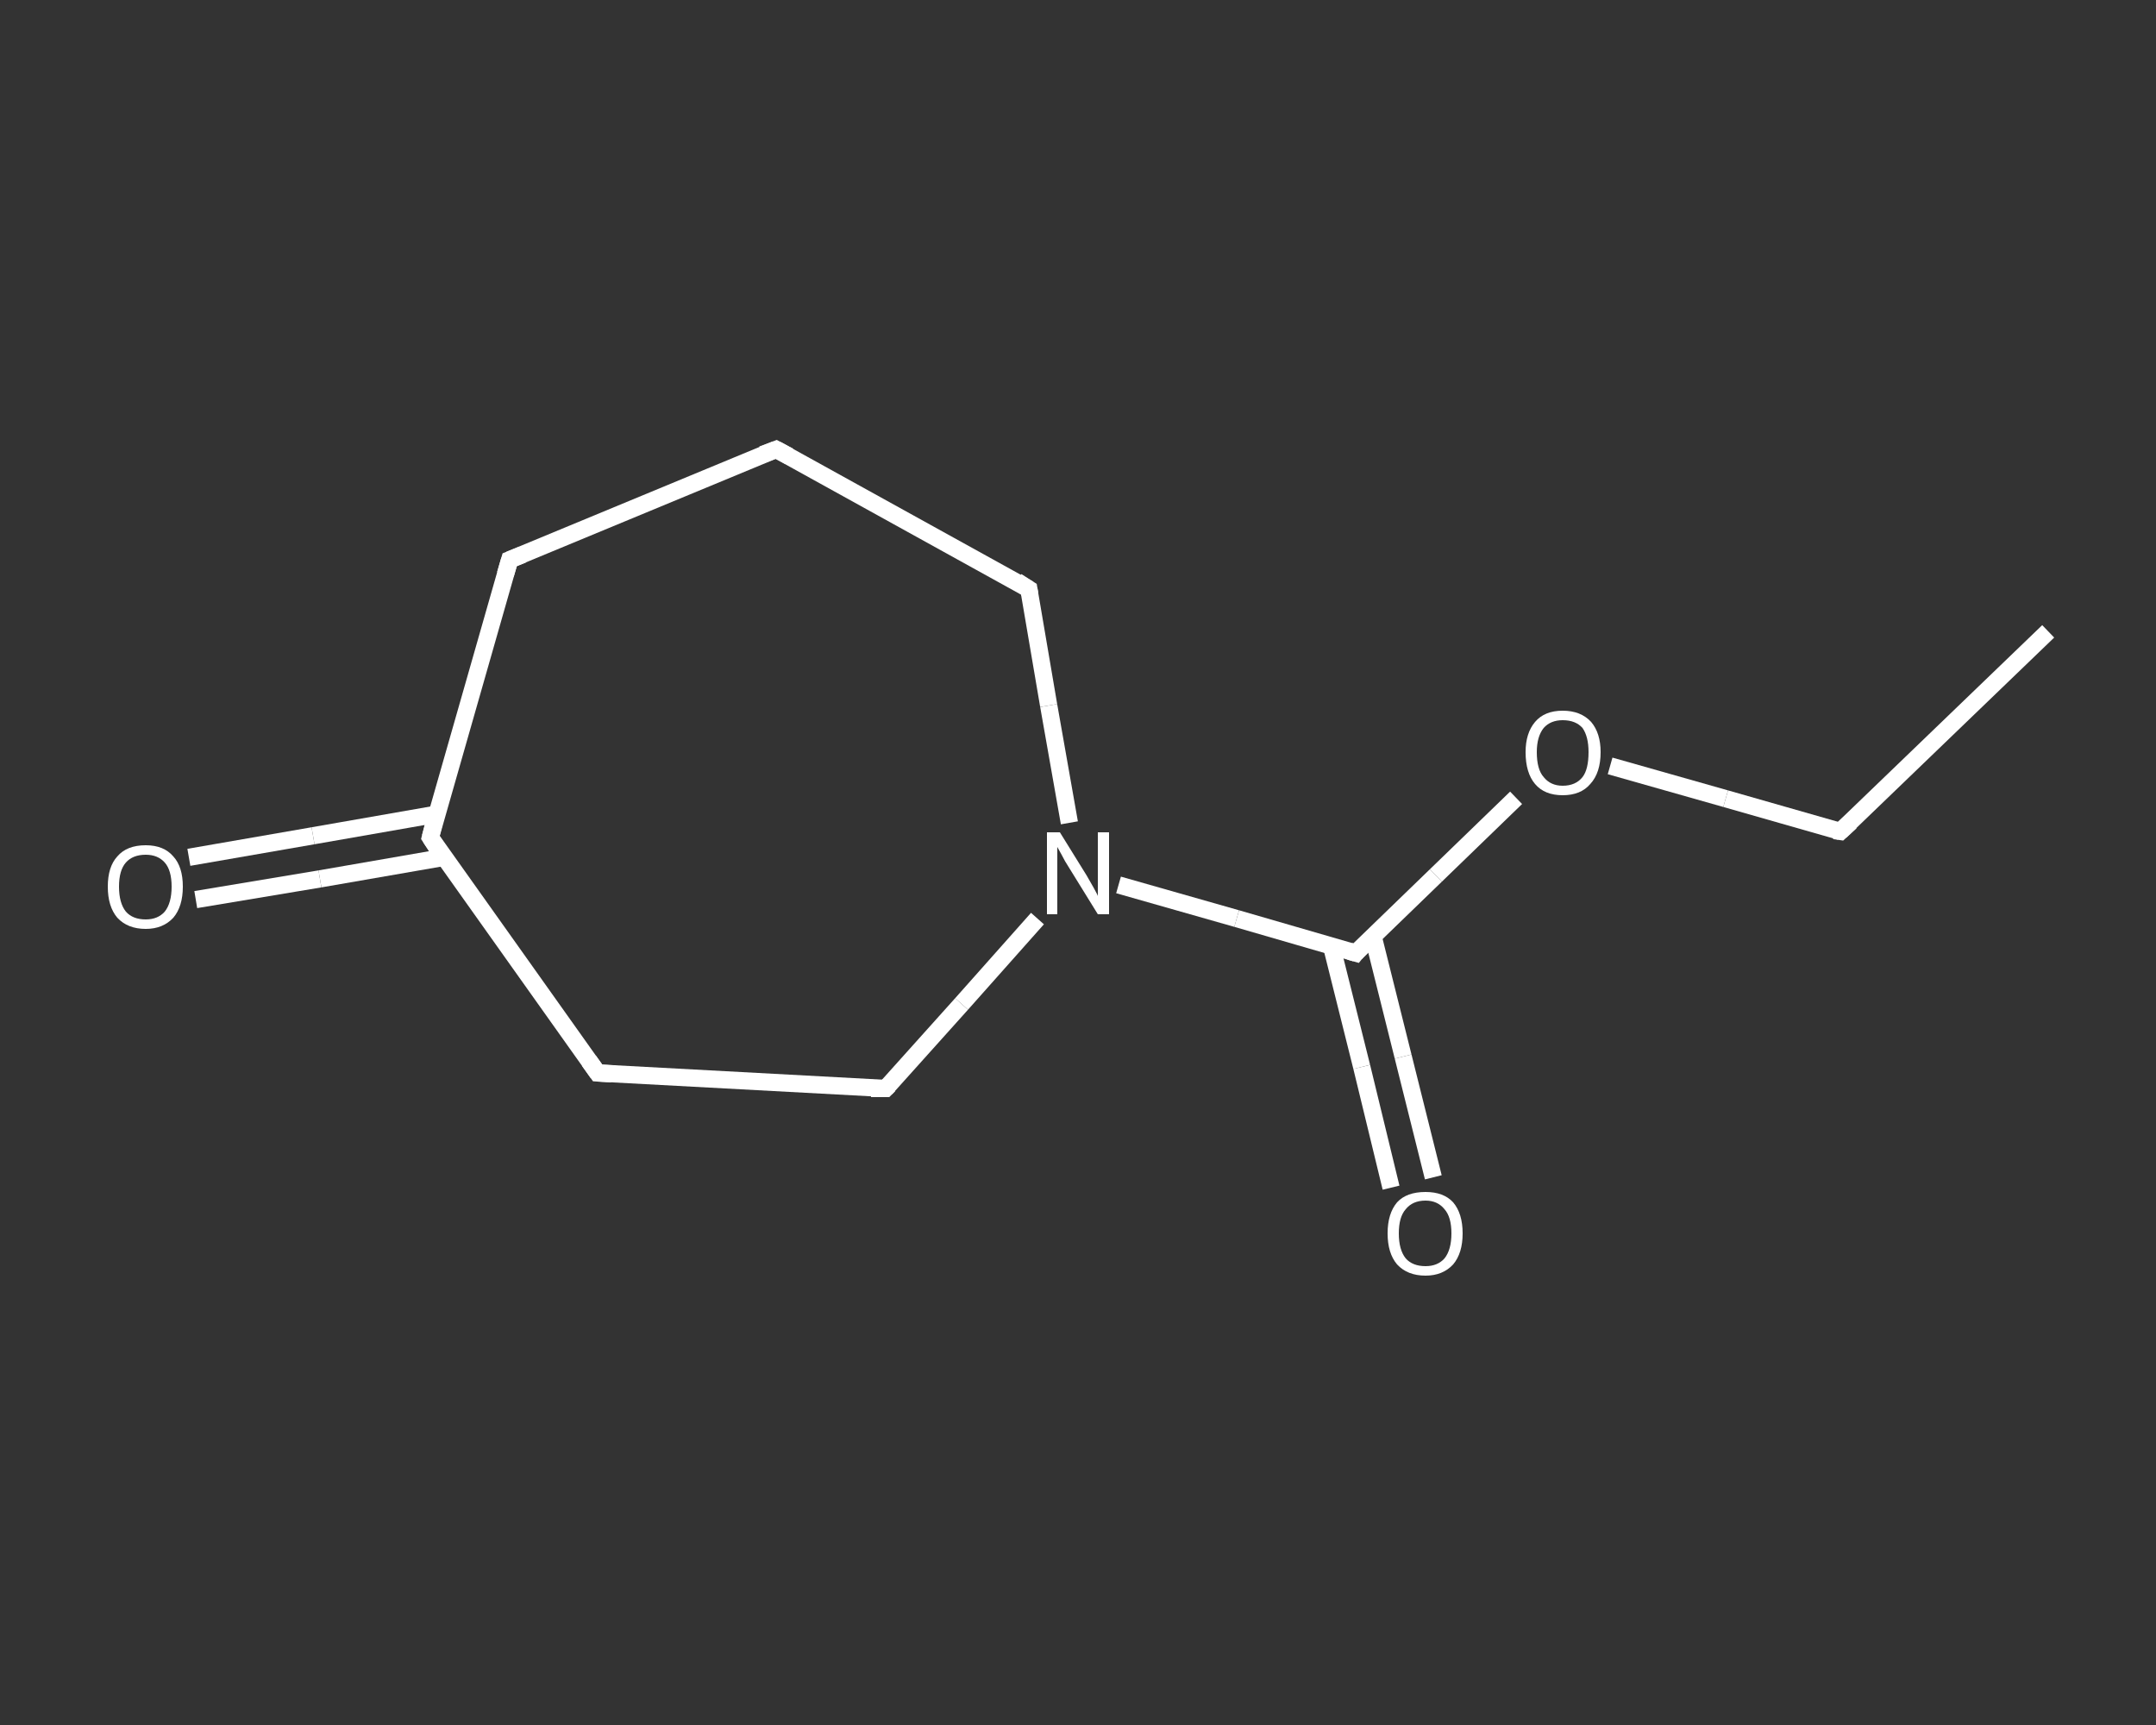 <?xml version='1.0' encoding='iso-8859-1'?>
<svg version='1.1' baseProfile='full'
              xmlns='http://www.w3.org/2000/svg'
                      xmlns:rdkit='http://www.rdkit.org/xml'
                      xmlns:xlink='http://www.w3.org/1999/xlink'
                  xml:space='preserve'
width='250px' height='200px' viewBox='0 0 250 200'>
<rect x="0" y="0" width="250" height="200" fill="#333333" stroke="none"/>
<!-- END OF HEADER -->
<rect style='opacity:1.0;fill:transparent;stroke:none' width='250.0' height='200.0' x='0.0' y='0.0'> </rect>
<path class='bond-0 atom-0 atom-1' d='M 237.5,73.2 L 213.4,96.4' style='fill:none;fill-rule:evenodd;stroke:#FFFFFF;stroke-width:2.0px;stroke-linecap:butt;stroke-linejoin:miter;stroke-opacity:1' />
<path class='bond-1 atom-1 atom-2' d='M 213.4,96.4 L 200.1,92.6' style='fill:none;fill-rule:evenodd;stroke:#FFFFFF;stroke-width:2.0px;stroke-linecap:butt;stroke-linejoin:miter;stroke-opacity:1' />
<path class='bond-1 atom-1 atom-2' d='M 200.1,92.6 L 186.7,88.8' style='fill:none;fill-rule:evenodd;stroke:#FFFFFF;stroke-width:2.0px;stroke-linecap:butt;stroke-linejoin:miter;stroke-opacity:1' />
<path class='bond-2 atom-2 atom-3' d='M 175.8,92.5 L 166.5,101.5' style='fill:none;fill-rule:evenodd;stroke:#FFFFFF;stroke-width:2.0px;stroke-linecap:butt;stroke-linejoin:miter;stroke-opacity:1' />
<path class='bond-2 atom-2 atom-3' d='M 166.5,101.5 L 157.2,110.5' style='fill:none;fill-rule:evenodd;stroke:#FFFFFF;stroke-width:2.0px;stroke-linecap:butt;stroke-linejoin:miter;stroke-opacity:1' />
<path class='bond-3 atom-3 atom-4' d='M 154.4,109.7 L 157.9,123.7' style='fill:none;fill-rule:evenodd;stroke:#FFFFFF;stroke-width:2.0px;stroke-linecap:butt;stroke-linejoin:miter;stroke-opacity:1' />
<path class='bond-3 atom-3 atom-4' d='M 157.9,123.7 L 161.3,137.7' style='fill:none;fill-rule:evenodd;stroke:#FFFFFF;stroke-width:2.0px;stroke-linecap:butt;stroke-linejoin:miter;stroke-opacity:1' />
<path class='bond-3 atom-3 atom-4' d='M 159.2,108.5 L 162.7,122.5' style='fill:none;fill-rule:evenodd;stroke:#FFFFFF;stroke-width:2.0px;stroke-linecap:butt;stroke-linejoin:miter;stroke-opacity:1' />
<path class='bond-3 atom-3 atom-4' d='M 162.7,122.5 L 166.2,136.5' style='fill:none;fill-rule:evenodd;stroke:#FFFFFF;stroke-width:2.0px;stroke-linecap:butt;stroke-linejoin:miter;stroke-opacity:1' />
<path class='bond-4 atom-3 atom-5' d='M 157.2,110.5 L 143.4,106.5' style='fill:none;fill-rule:evenodd;stroke:#FFFFFF;stroke-width:2.0px;stroke-linecap:butt;stroke-linejoin:miter;stroke-opacity:1' />
<path class='bond-4 atom-3 atom-5' d='M 143.4,106.5 L 129.7,102.6' style='fill:none;fill-rule:evenodd;stroke:#FFFFFF;stroke-width:2.0px;stroke-linecap:butt;stroke-linejoin:miter;stroke-opacity:1' />
<path class='bond-5 atom-5 atom-6' d='M 124.0,95.4 L 121.6,81.8' style='fill:none;fill-rule:evenodd;stroke:#FFFFFF;stroke-width:2.0px;stroke-linecap:butt;stroke-linejoin:miter;stroke-opacity:1' />
<path class='bond-5 atom-5 atom-6' d='M 121.6,81.8 L 119.3,68.3' style='fill:none;fill-rule:evenodd;stroke:#FFFFFF;stroke-width:2.0px;stroke-linecap:butt;stroke-linejoin:miter;stroke-opacity:1' />
<path class='bond-6 atom-6 atom-7' d='M 119.3,68.3 L 90.0,52.1' style='fill:none;fill-rule:evenodd;stroke:#FFFFFF;stroke-width:2.0px;stroke-linecap:butt;stroke-linejoin:miter;stroke-opacity:1' />
<path class='bond-7 atom-7 atom-8' d='M 90.0,52.1 L 59.1,64.9' style='fill:none;fill-rule:evenodd;stroke:#FFFFFF;stroke-width:2.0px;stroke-linecap:butt;stroke-linejoin:miter;stroke-opacity:1' />
<path class='bond-8 atom-8 atom-9' d='M 59.1,64.9 L 49.9,97.1' style='fill:none;fill-rule:evenodd;stroke:#FFFFFF;stroke-width:2.0px;stroke-linecap:butt;stroke-linejoin:miter;stroke-opacity:1' />
<path class='bond-9 atom-9 atom-10' d='M 50.6,94.4 L 36.3,96.9' style='fill:none;fill-rule:evenodd;stroke:#FFFFFF;stroke-width:2.0px;stroke-linecap:butt;stroke-linejoin:miter;stroke-opacity:1' />
<path class='bond-9 atom-9 atom-10' d='M 36.3,96.9 L 21.9,99.4' style='fill:none;fill-rule:evenodd;stroke:#FFFFFF;stroke-width:2.0px;stroke-linecap:butt;stroke-linejoin:miter;stroke-opacity:1' />
<path class='bond-9 atom-9 atom-10' d='M 51.5,99.4 L 37.1,101.9' style='fill:none;fill-rule:evenodd;stroke:#FFFFFF;stroke-width:2.0px;stroke-linecap:butt;stroke-linejoin:miter;stroke-opacity:1' />
<path class='bond-9 atom-9 atom-10' d='M 37.1,101.9 L 22.7,104.3' style='fill:none;fill-rule:evenodd;stroke:#FFFFFF;stroke-width:2.0px;stroke-linecap:butt;stroke-linejoin:miter;stroke-opacity:1' />
<path class='bond-10 atom-9 atom-11' d='M 49.9,97.1 L 69.3,124.4' style='fill:none;fill-rule:evenodd;stroke:#FFFFFF;stroke-width:2.0px;stroke-linecap:butt;stroke-linejoin:miter;stroke-opacity:1' />
<path class='bond-11 atom-11 atom-12' d='M 69.3,124.4 L 102.7,126.2' style='fill:none;fill-rule:evenodd;stroke:#FFFFFF;stroke-width:2.0px;stroke-linecap:butt;stroke-linejoin:miter;stroke-opacity:1' />
<path class='bond-12 atom-12 atom-5' d='M 102.7,126.2 L 111.5,116.4' style='fill:none;fill-rule:evenodd;stroke:#FFFFFF;stroke-width:2.0px;stroke-linecap:butt;stroke-linejoin:miter;stroke-opacity:1' />
<path class='bond-12 atom-12 atom-5' d='M 111.5,116.4 L 120.3,106.5' style='fill:none;fill-rule:evenodd;stroke:#FFFFFF;stroke-width:2.0px;stroke-linecap:butt;stroke-linejoin:miter;stroke-opacity:1' />
<path d='M 214.6,95.3 L 213.4,96.4 L 212.7,96.3' style='fill:none;stroke:#FFFFFF;stroke-width:2.0px;stroke-linecap:butt;stroke-linejoin:miter;stroke-opacity:1;' />
<path d='M 157.6,110.0 L 157.2,110.5 L 156.5,110.3' style='fill:none;stroke:#FFFFFF;stroke-width:2.0px;stroke-linecap:butt;stroke-linejoin:miter;stroke-opacity:1;' />
<path d='M 119.4,68.9 L 119.3,68.3 L 117.9,67.4' style='fill:none;stroke:#FFFFFF;stroke-width:2.0px;stroke-linecap:butt;stroke-linejoin:miter;stroke-opacity:1;' />
<path d='M 91.5,52.9 L 90.0,52.1 L 88.4,52.7' style='fill:none;stroke:#FFFFFF;stroke-width:2.0px;stroke-linecap:butt;stroke-linejoin:miter;stroke-opacity:1;' />
<path d='M 60.6,64.3 L 59.1,64.9 L 58.6,66.6' style='fill:none;stroke:#FFFFFF;stroke-width:2.0px;stroke-linecap:butt;stroke-linejoin:miter;stroke-opacity:1;' />
<path d='M 50.3,95.5 L 49.9,97.1 L 50.8,98.5' style='fill:none;stroke:#FFFFFF;stroke-width:2.0px;stroke-linecap:butt;stroke-linejoin:miter;stroke-opacity:1;' />
<path d='M 68.3,123.0 L 69.3,124.4 L 70.9,124.5' style='fill:none;stroke:#FFFFFF;stroke-width:2.0px;stroke-linecap:butt;stroke-linejoin:miter;stroke-opacity:1;' />
<path d='M 101.0,126.2 L 102.7,126.2 L 103.1,125.8' style='fill:none;stroke:#FFFFFF;stroke-width:2.0px;stroke-linecap:butt;stroke-linejoin:miter;stroke-opacity:1;' />
<path class='atom-2' d='M 176.9 87.2
Q 176.9 85.0, 178.0 83.7
Q 179.1 82.4, 181.2 82.4
Q 183.3 82.4, 184.5 83.7
Q 185.6 85.0, 185.6 87.2
Q 185.6 89.6, 184.4 90.9
Q 183.3 92.2, 181.2 92.2
Q 179.1 92.2, 178.0 90.9
Q 176.9 89.6, 176.9 87.2
M 181.2 91.1
Q 182.7 91.1, 183.5 90.1
Q 184.2 89.2, 184.2 87.2
Q 184.2 85.4, 183.5 84.4
Q 182.7 83.5, 181.2 83.5
Q 179.8 83.5, 179.0 84.4
Q 178.2 85.4, 178.2 87.2
Q 178.2 89.2, 179.0 90.1
Q 179.8 91.1, 181.2 91.1
' fill='#FFFFFF'/>
<path class='atom-4' d='M 160.9 143.0
Q 160.9 140.7, 162.0 139.4
Q 163.1 138.2, 165.3 138.2
Q 167.4 138.2, 168.5 139.4
Q 169.6 140.7, 169.6 143.0
Q 169.6 145.3, 168.5 146.6
Q 167.3 147.9, 165.3 147.9
Q 163.2 147.9, 162.0 146.6
Q 160.9 145.3, 160.9 143.0
M 165.3 146.8
Q 166.7 146.8, 167.5 145.9
Q 168.3 144.9, 168.3 143.0
Q 168.3 141.1, 167.5 140.2
Q 166.7 139.2, 165.3 139.2
Q 163.8 139.2, 163.0 140.2
Q 162.2 141.1, 162.2 143.0
Q 162.2 144.9, 163.0 145.9
Q 163.8 146.8, 165.3 146.8
' fill='#FFFFFF'/>
<path class='atom-5' d='M 122.9 96.5
L 126.0 101.5
Q 126.3 102.0, 126.8 102.9
Q 127.3 103.8, 127.3 103.9
L 127.3 96.5
L 128.6 96.5
L 128.6 106.0
L 127.3 106.0
L 123.9 100.5
Q 123.5 99.9, 123.1 99.1
Q 122.7 98.4, 122.6 98.2
L 122.6 106.0
L 121.4 106.0
L 121.4 96.5
L 122.9 96.5
' fill='#FFFFFF'/>
<path class='atom-10' d='M 12.5 102.8
Q 12.5 100.5, 13.6 99.3
Q 14.7 98.0, 16.9 98.0
Q 19.0 98.0, 20.1 99.3
Q 21.2 100.5, 21.2 102.8
Q 21.2 105.1, 20.1 106.4
Q 18.9 107.7, 16.9 107.7
Q 14.8 107.7, 13.6 106.4
Q 12.5 105.1, 12.5 102.8
M 16.9 106.6
Q 18.3 106.6, 19.1 105.7
Q 19.9 104.7, 19.9 102.8
Q 19.9 100.9, 19.1 100.0
Q 18.3 99.1, 16.9 99.1
Q 15.4 99.1, 14.6 100.0
Q 13.8 100.9, 13.8 102.8
Q 13.8 104.7, 14.6 105.7
Q 15.4 106.6, 16.9 106.6
' fill='#FFFFFF'/>
</svg>

